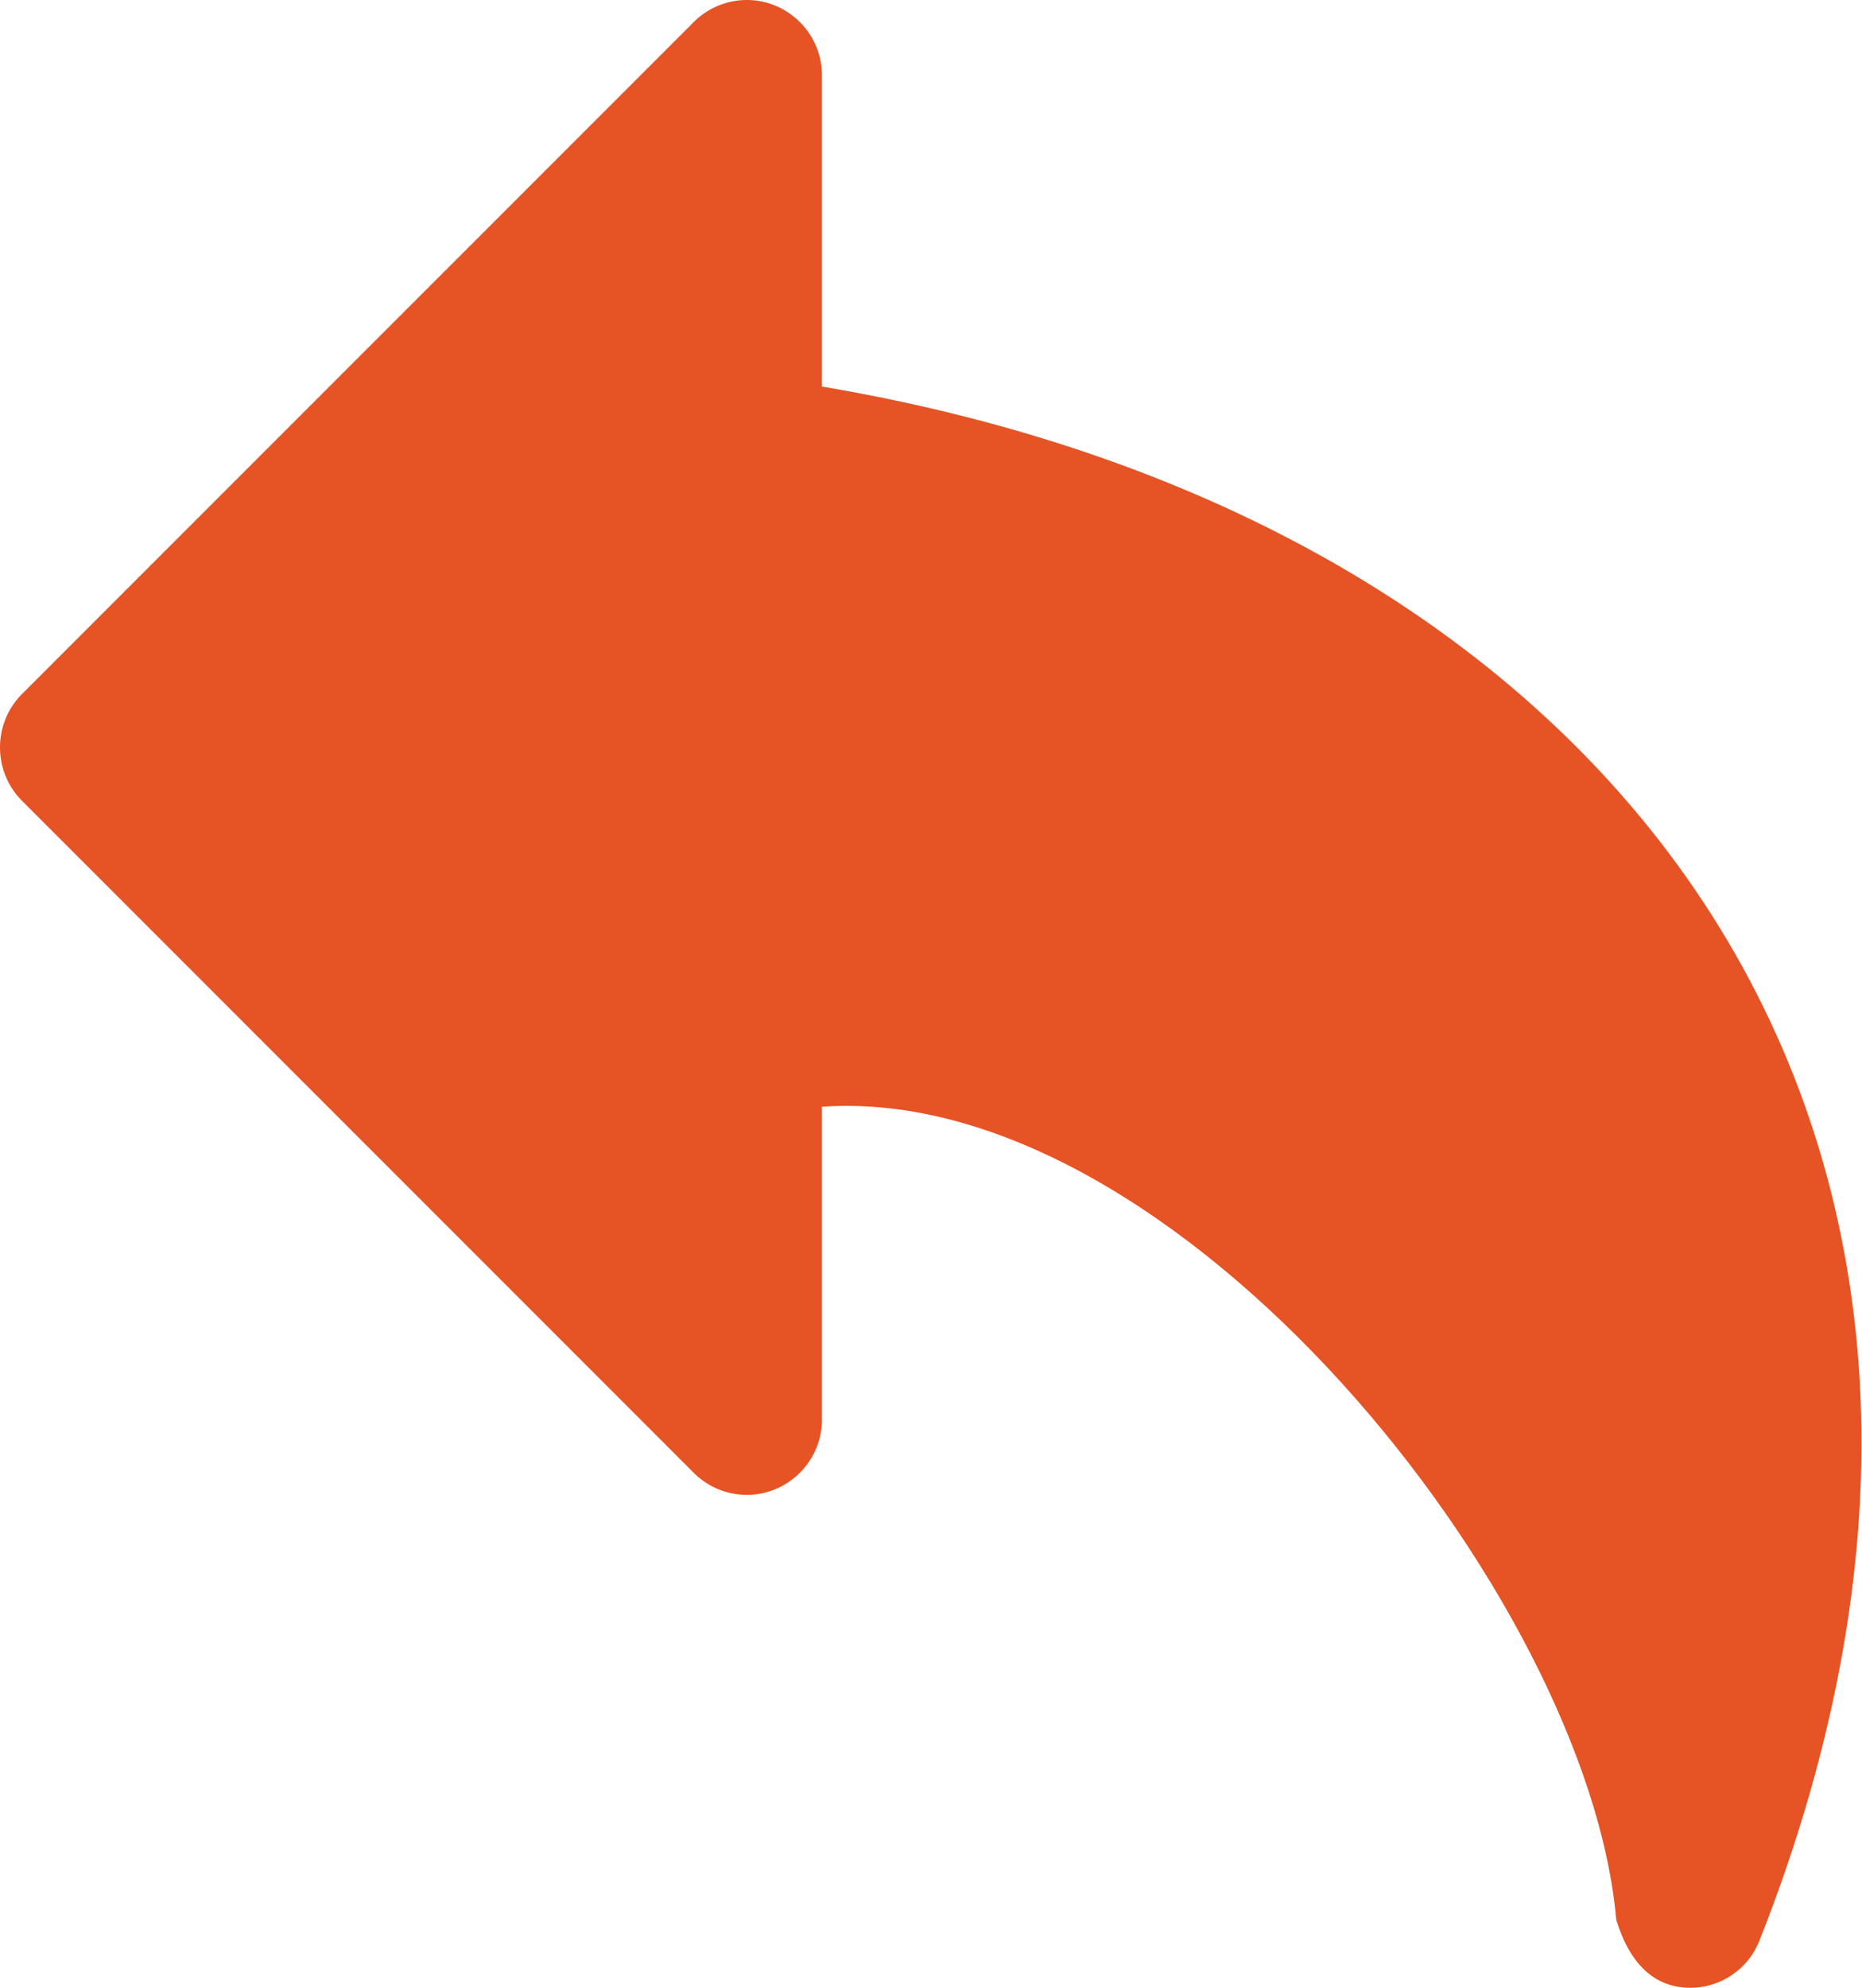 <?xml version="1.0" encoding="UTF-8" standalone="no"?>
<!DOCTYPE svg PUBLIC "-//W3C//DTD SVG 1.1//EN" "http://www.w3.org/Graphics/SVG/1.1/DTD/svg11.dtd">
<svg width="100%" height="100%" viewBox="0 0 401 428" version="1.1" xmlns="http://www.w3.org/2000/svg" xmlns:xlink="http://www.w3.org/1999/xlink" xml:space="preserve" xmlns:serif="http://www.serif.com/" style="fill-rule:evenodd;clip-rule:evenodd;stroke-linejoin:round;stroke-miterlimit:2;">
    <g transform="matrix(1,0,0,1,-46.985,-42.16)">
        <path d="M224,125.376L224,57.92C223.776,49.206 216.546,42.159 207.829,42.159C203.684,42.159 199.693,43.753 196.688,46.608L51.552,191.728C45.463,197.992 45.463,208.104 51.552,214.368L196.688,359.504C199.693,362.359 203.684,363.953 207.83,363.953C216.541,363.953 223.768,356.916 224,348.208L224,280.4C300.512,275.104 389.056,386.048 395.056,455.44C398.075,465.147 403.392,470.021 411.008,470.064C417.559,470.065 423.477,466.043 425.888,459.952C493.952,287.84 397.68,154.624 224,125.376Z" style="fill:rgb(230,83,37);fill-rule:nonzero;"/>
    </g>
</svg>
